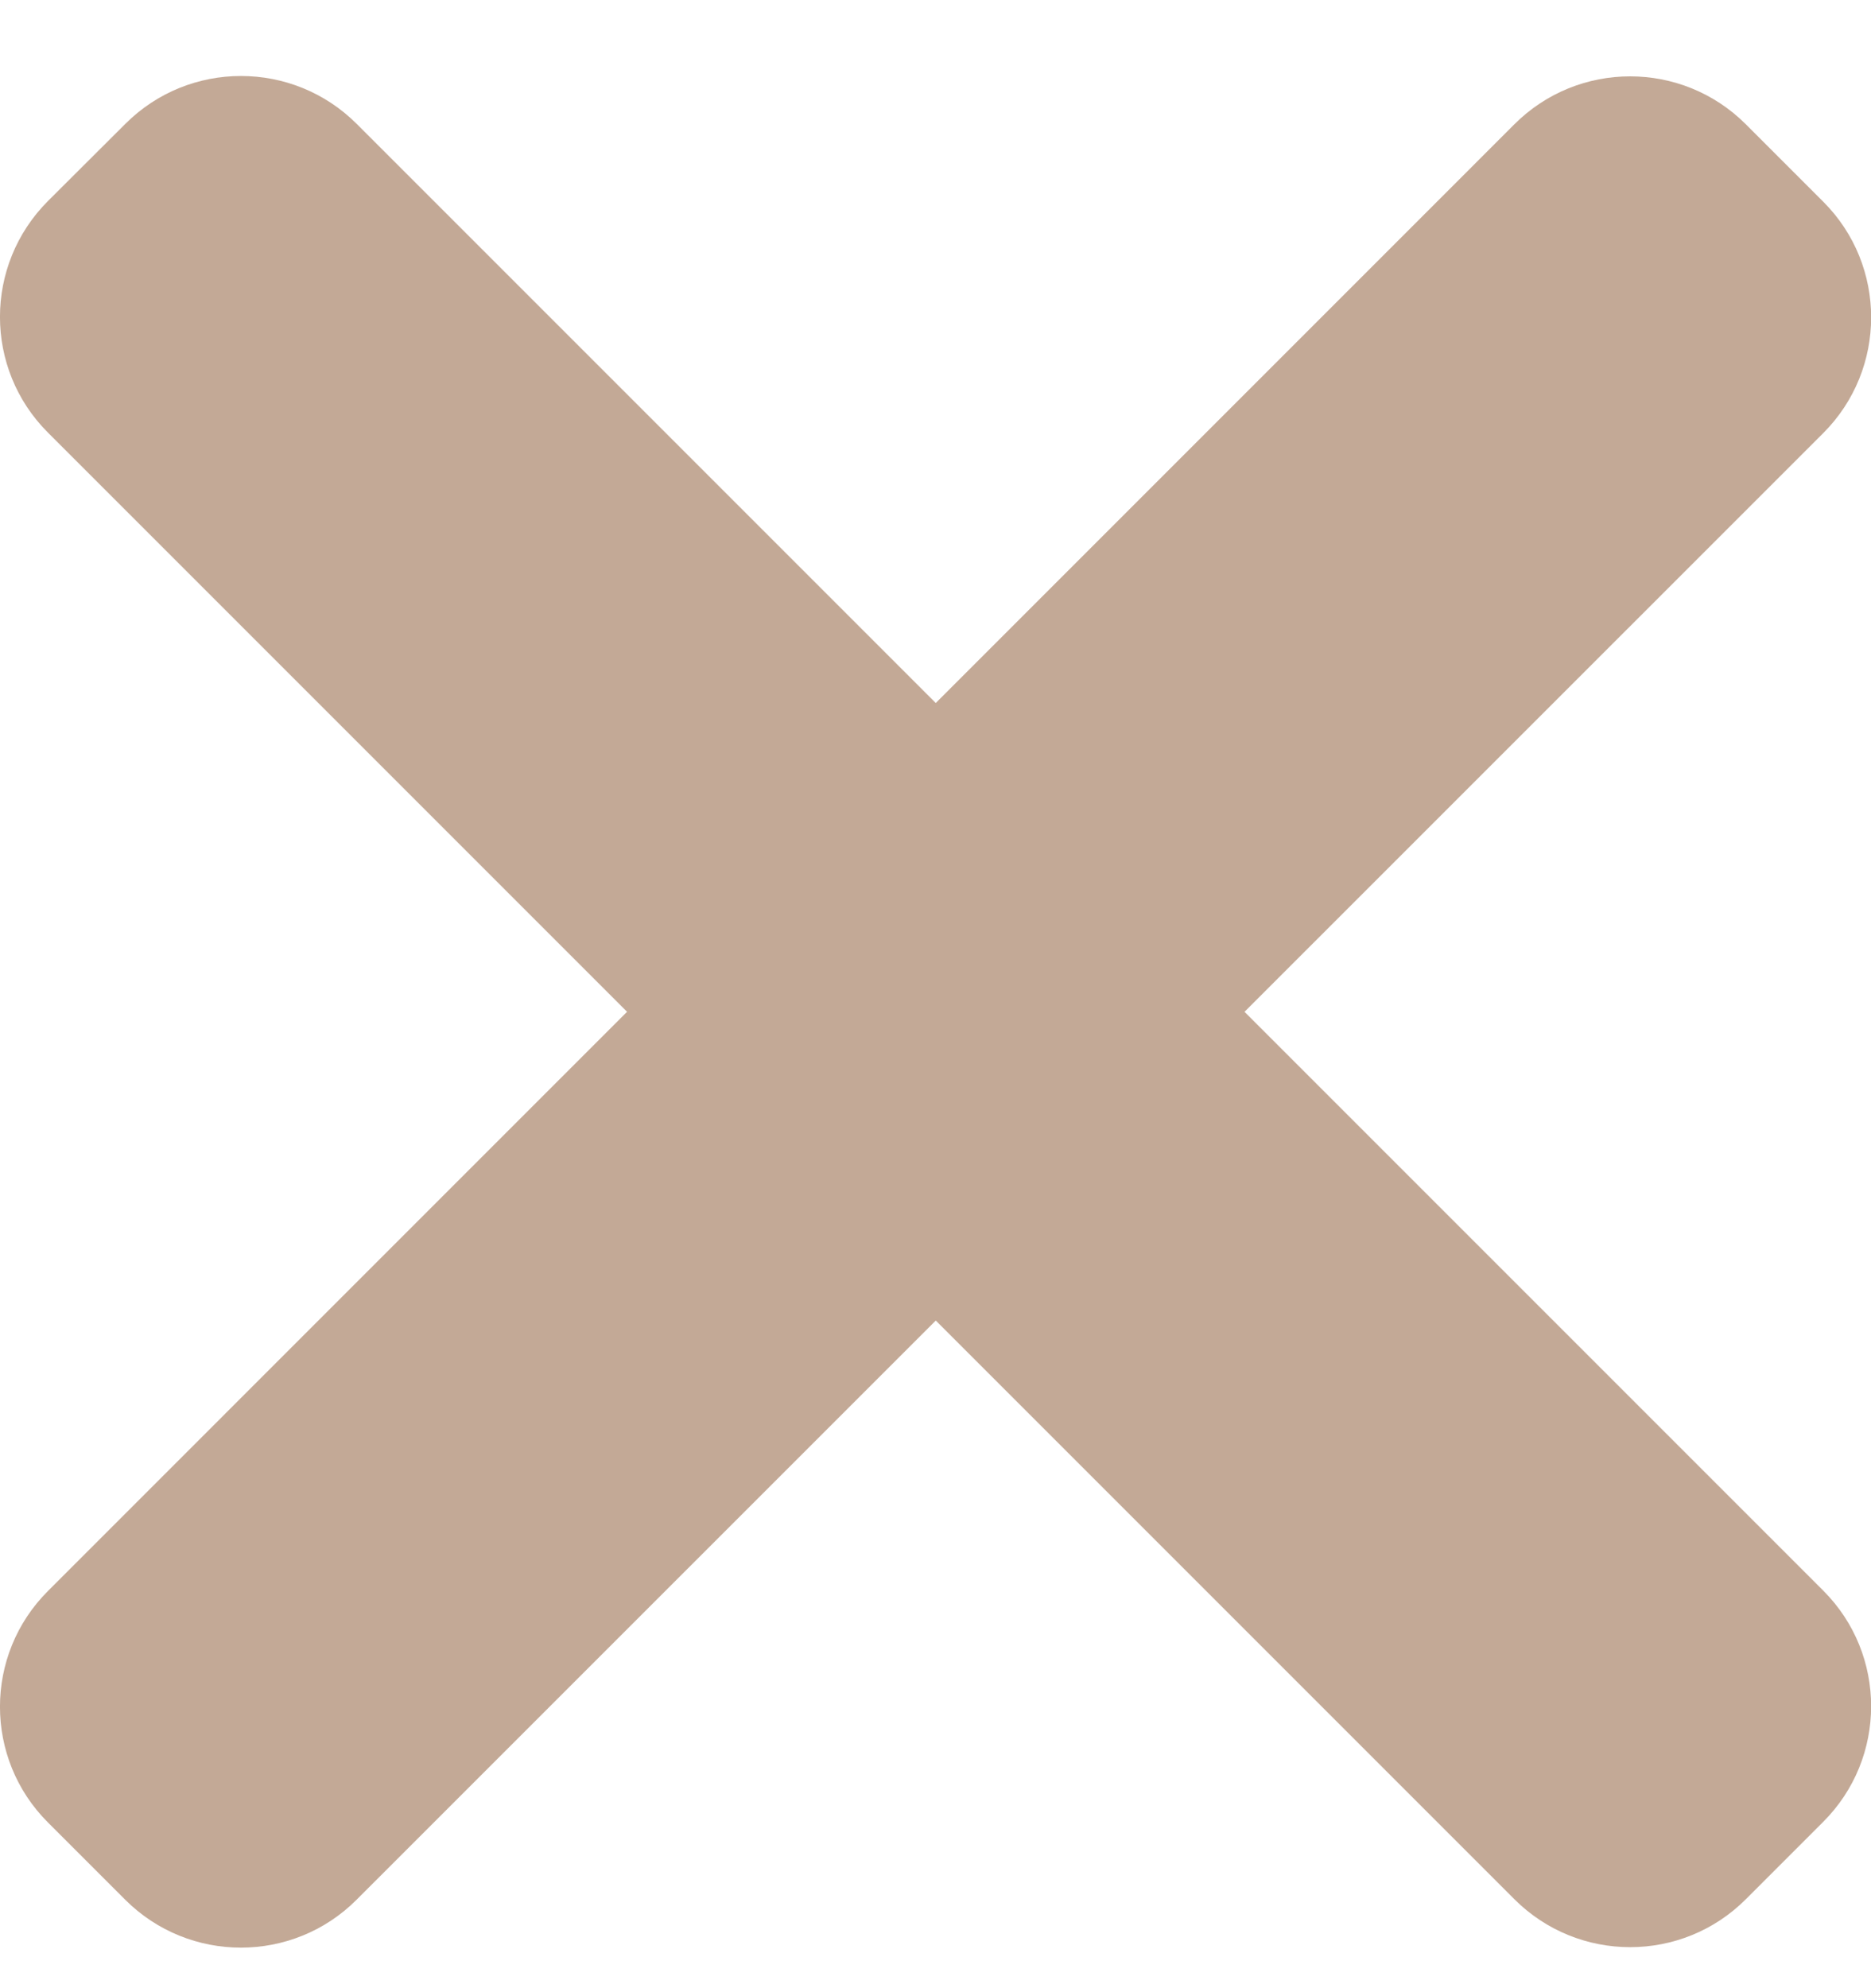 <svg width="16" height="17" viewBox="0 0 16 17" fill="none" xmlns="http://www.w3.org/2000/svg">
<path d="M15.591 13.6L3.051 1.06C2.504 0.513 1.617 0.513 1.071 1.06L0.41 1.719C-0.137 2.267 -0.137 3.153 0.41 3.699L12.95 16.239C13.497 16.786 14.384 16.786 14.93 16.239L15.59 15.579C16.138 15.033 16.138 14.146 15.591 13.6Z" fill="#C3A996"/>
<path d="M12.95 1.063L0.41 13.604C-0.137 14.15 -0.137 15.037 0.41 15.583L1.07 16.243C1.617 16.79 2.504 16.79 3.05 16.243L15.591 3.704C16.138 3.157 16.138 2.27 15.591 1.724L14.931 1.064C14.384 0.516 13.497 0.516 12.95 1.063Z" fill="#C3A996"/>
</svg>
